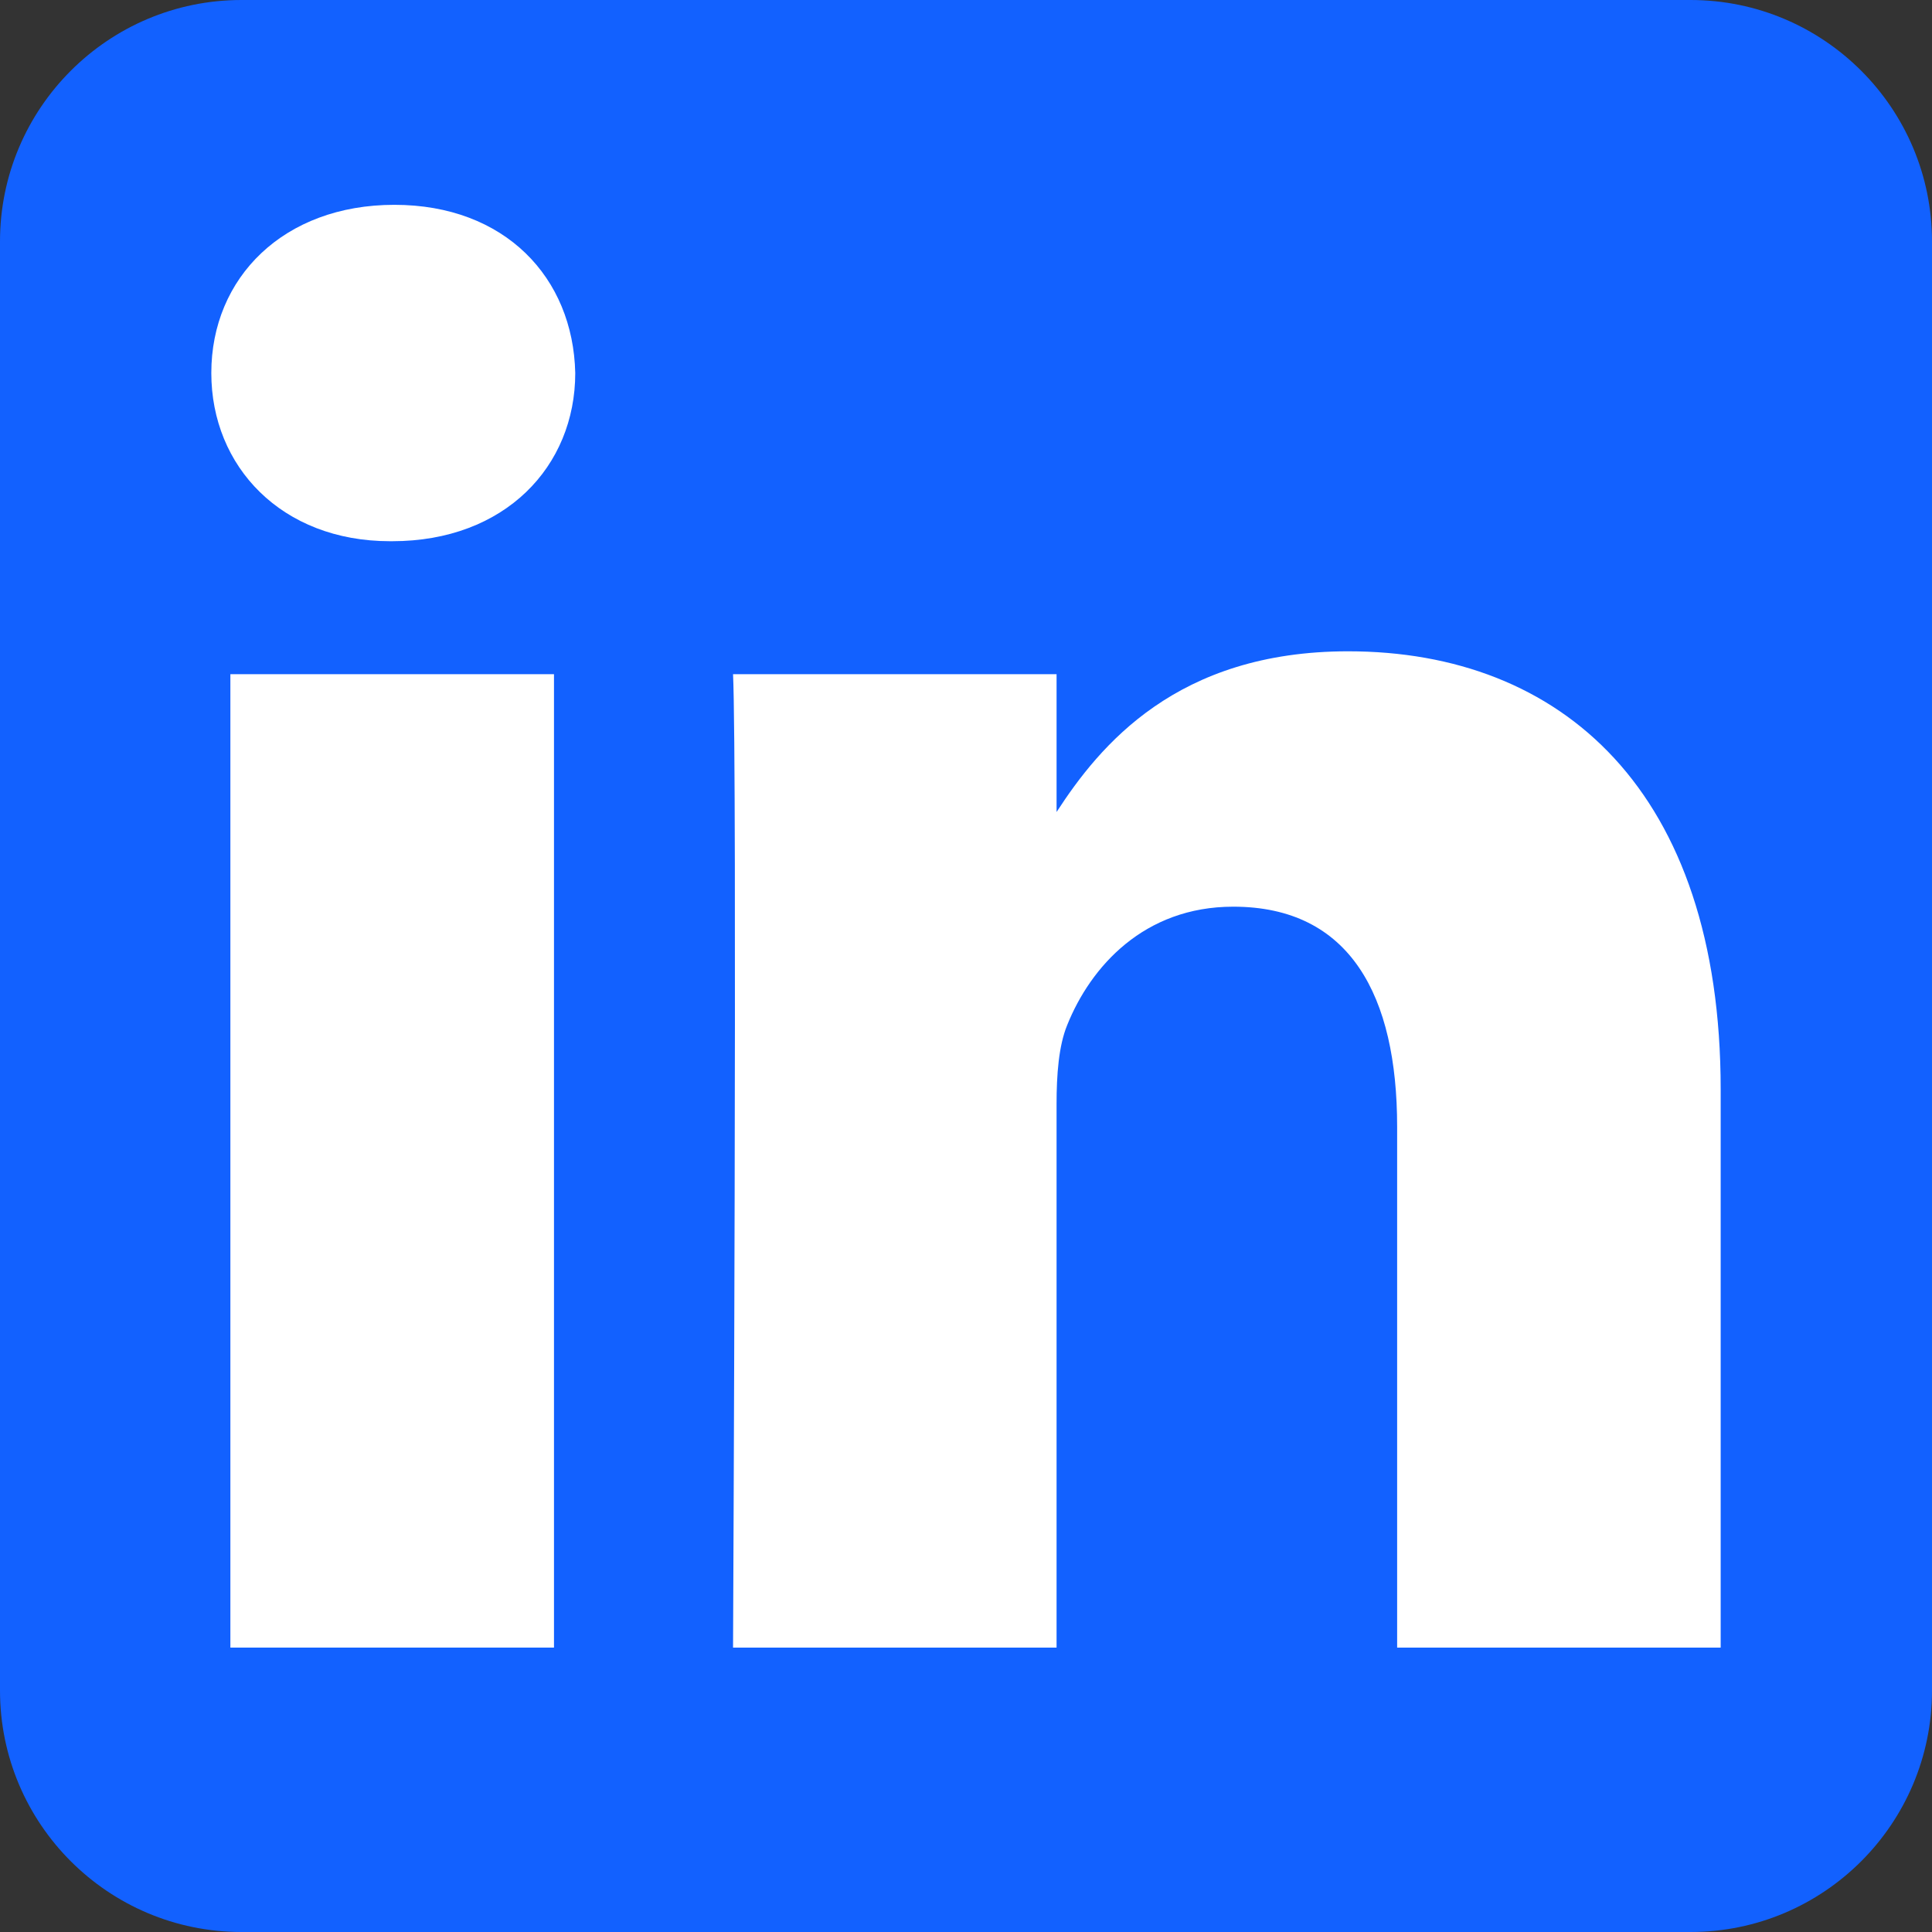 <svg viewBox="0 0 512 512" xml:space="preserve" xmlns="http://www.w3.org/2000/svg" fill-rule="evenodd" clip-rule="evenodd" stroke-linejoin="round" stroke-miterlimit="2"><rect x="0" y="0" width="512" height="512" fill="#333333" stroke="none"/><path d="M512 64c0-35.323-28.677-64-64-64H64C28.677 0 0 28.677 0 64v384c0 35.323 28.677 64 64 64h384c35.323 0 64-28.677 64-64V64Z" fill="#1261ff" class="fill-2867b2"></path><path d="M61.053 178.667h85.76v257.962h-85.76z" fill="#ffffff" class="fill-ffffff"></path><path d="M104.512 54.28C75.171 54.28 56 73.57 56 98.853c0 24.752 18.588 44.574 47.377 44.574h.554c29.903 0 48.516-19.822 48.516-44.574-.555-25.283-18.611-44.573-47.935-44.573ZM357.278 172.601c-45.49 0-65.866 25.017-77.276 42.589v-36.523h-85.738c1.137 24.197 0 257.961 0 257.961h85.737V292.564c0-7.711.554-15.42 2.827-20.931 6.188-15.4 20.305-31.352 43.993-31.352 31.012 0 43.436 23.664 43.436 58.327v138.02h85.741v-147.93c0-79.237-42.305-116.097-98.72-116.097Z" fill="#ffffff" fill-rule="nonzero" class="fill-ffffff"></path></svg>